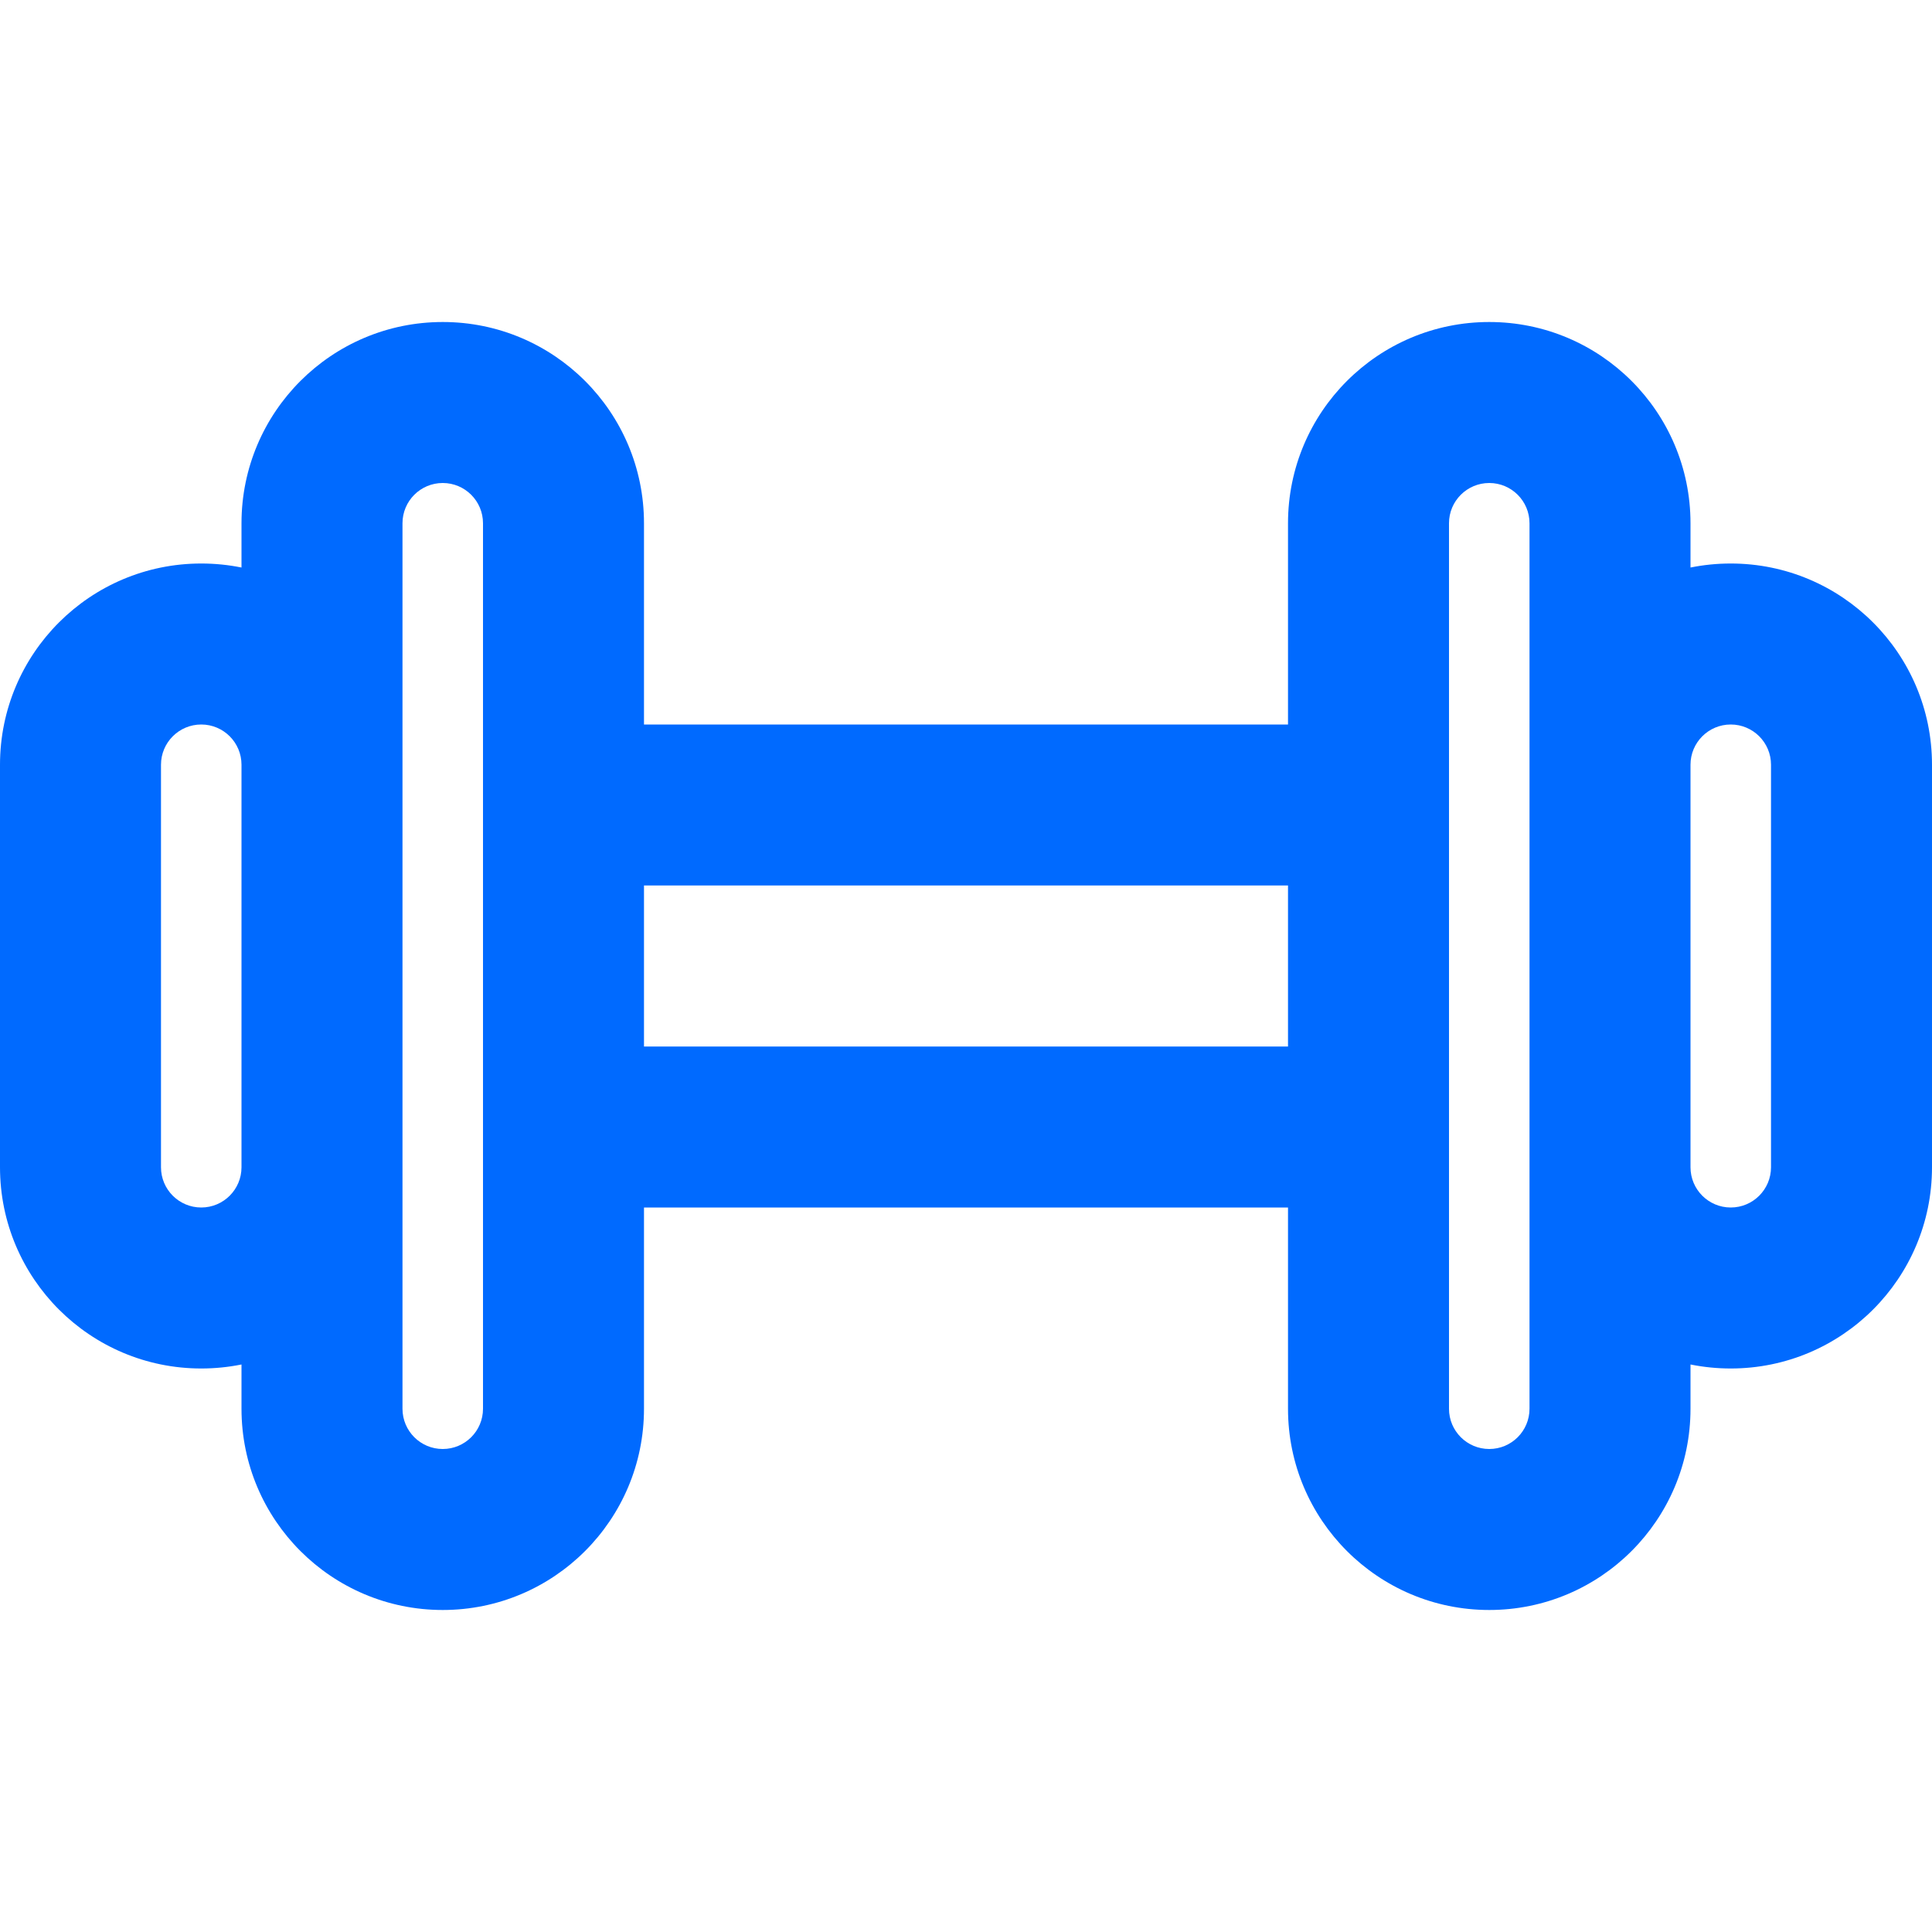 <svg width="67" height="67" viewBox="0 0 67 67" fill="none" xmlns="http://www.w3.org/2000/svg">
<path fill-rule="evenodd" clip-rule="evenodd" d="M15.354 11.167C11.5 11.167 8.375 14.291 8.375 18.146V19.681C7.924 19.59 7.457 19.542 6.979 19.542C3.125 19.542 0 22.666 0 26.521V40.479C0 44.334 3.125 47.458 6.979 47.458C7.457 47.458 7.924 47.41 8.375 47.319V48.854C8.375 52.709 11.5 55.833 15.354 55.833C19.209 55.833 22.333 52.709 22.333 48.854V41.875H44.667V48.854C44.667 52.709 47.791 55.833 51.646 55.833C55.5 55.833 58.625 52.709 58.625 48.854V47.319C59.076 47.41 59.543 47.458 60.021 47.458C63.875 47.458 67 44.334 67 40.479V26.521C67 22.666 63.875 19.542 60.021 19.542C59.543 19.542 59.076 19.59 58.625 19.681V18.146C58.625 14.291 55.5 11.167 51.646 11.167C47.791 11.167 44.667 14.291 44.667 18.146V25.125H22.333V18.146C22.333 14.291 19.209 11.167 15.354 11.167ZM8.375 40.479V26.521C8.375 25.75 7.75 25.125 6.979 25.125C6.208 25.125 5.583 25.75 5.583 26.521V40.479C5.583 41.25 6.208 41.875 6.979 41.875C7.75 41.875 8.375 41.25 8.375 40.479ZM13.958 48.854C13.958 49.625 14.583 50.25 15.354 50.25C16.125 50.25 16.75 49.625 16.75 48.854V18.146C16.75 17.375 16.125 16.75 15.354 16.75C14.583 16.75 13.958 17.375 13.958 18.146V48.854ZM53.042 48.854C53.042 49.625 52.417 50.25 51.646 50.25C50.875 50.25 50.25 49.625 50.25 48.854V18.146C50.25 17.375 50.875 16.75 51.646 16.75C52.417 16.75 53.042 17.375 53.042 18.146V48.854ZM60.021 41.875C59.25 41.875 58.625 41.25 58.625 40.479V26.521C58.625 25.75 59.25 25.125 60.021 25.125C60.792 25.125 61.417 25.75 61.417 26.521V40.479C61.417 41.25 60.792 41.875 60.021 41.875ZM22.333 30.708V36.292H44.667V30.708H22.333Z" fill="#006AFF"/>
</svg>